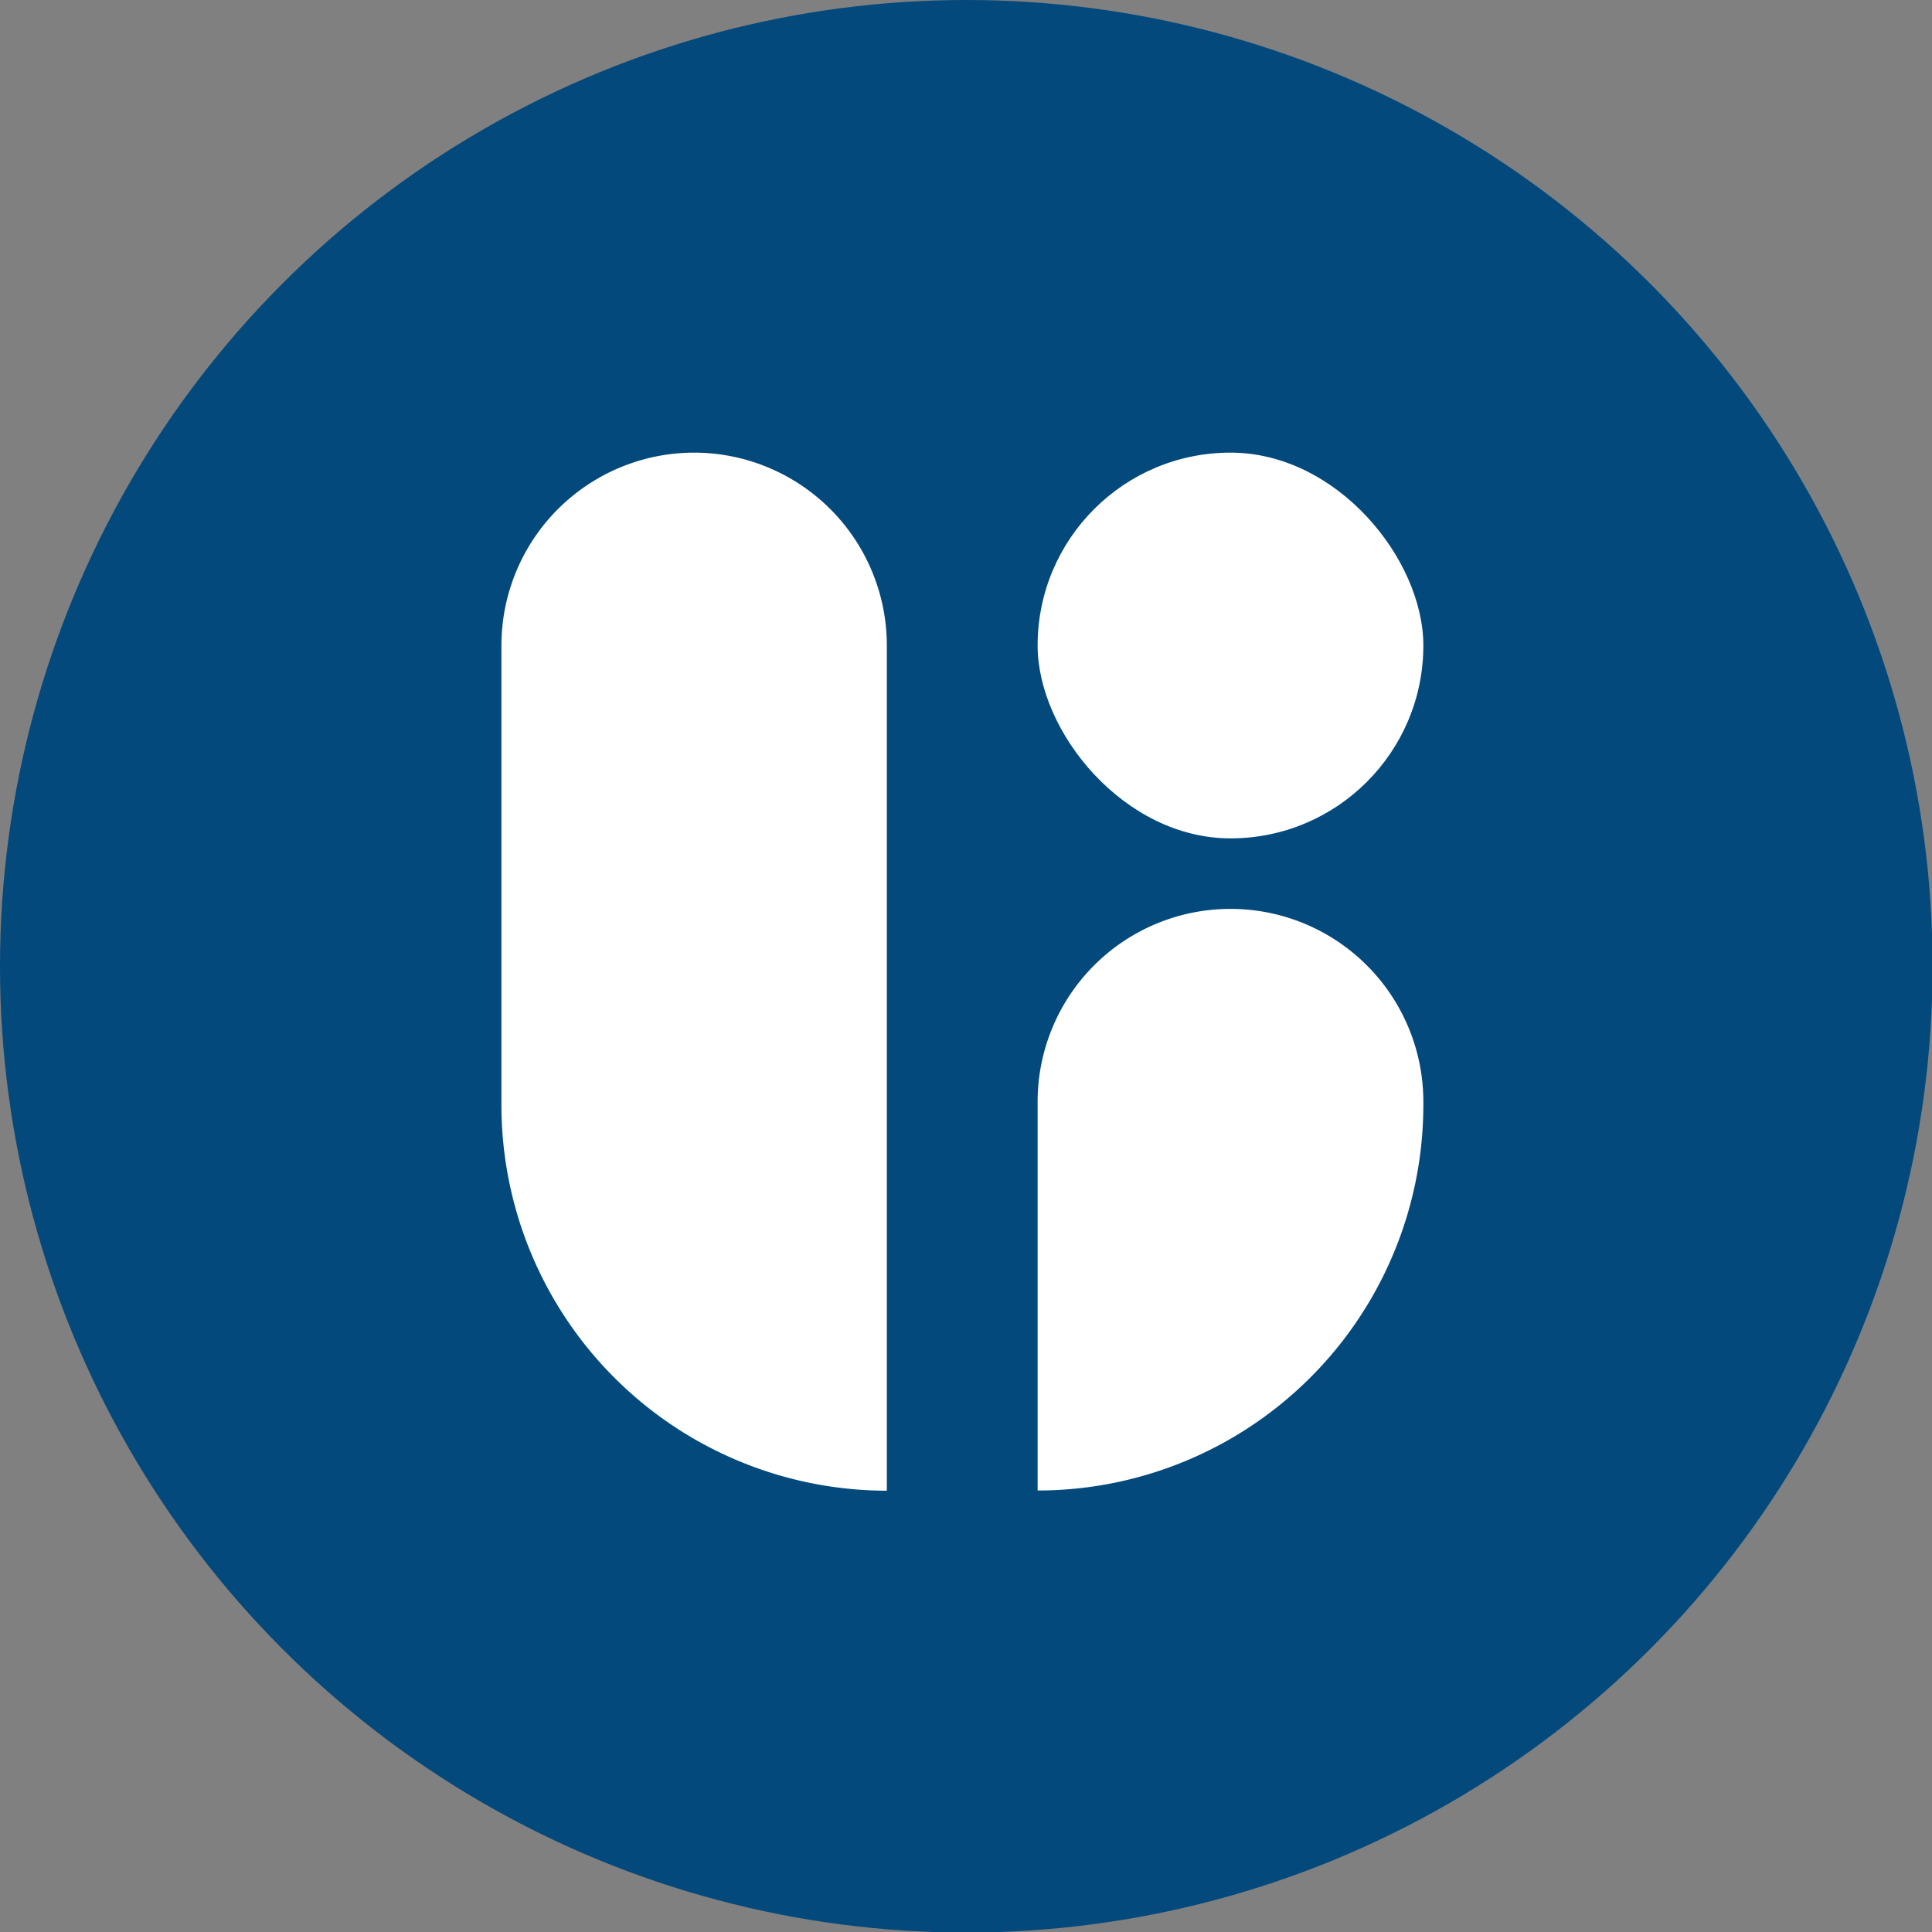 <svg viewBox='0 0 200 200' version='1.1' xml:space='preserve' width='200' height='200' xmlns='http://www.w3.org/2000/svg' xmlns:svg='http://www.w3.org/2000/svg'><rect x="0" y="0" width="200" height="200" fill="#808080" stroke="none"/><g transform='matrix(0.706,0,0,0.706,-1.412,-1.412)'><circle style='display:inline;opacity:1;fill:#04497c;fill-opacity:1;stroke-width:4.723' cx='143.685' cy='143.685' r='141.685' /><g transform='translate(53.034,48.989)' style='fill:#ffffff;fill-opacity:1'><path d='m 50.77,19.38 v 0 A 28.28,28.28 0 0 1 79,47.66 v 123.93 0 A 56.56,56.56 0 0 1 22.49,115 V 47.66 A 28.28,28.28 0 0 1 50.77,19.38 Z' style='fill:#ffffff;fill-opacity:1' /><rect x='101.11' y='19.38' width='56.56' height='56.56' rx='28.28' style='fill:#ffffff;fill-opacity:1' /><path d='m 129.39,86.28 v 0 a 28.28,28.28 0 0 1 28.28,28.28 V 115 a 56.56,56.56 0 0 1 -56.56,56.56 v 0 -57 a 28.28,28.28 0 0 1 28.28,-28.28 z' style='fill:#ffffff;fill-opacity:1' /></g></g></svg>
